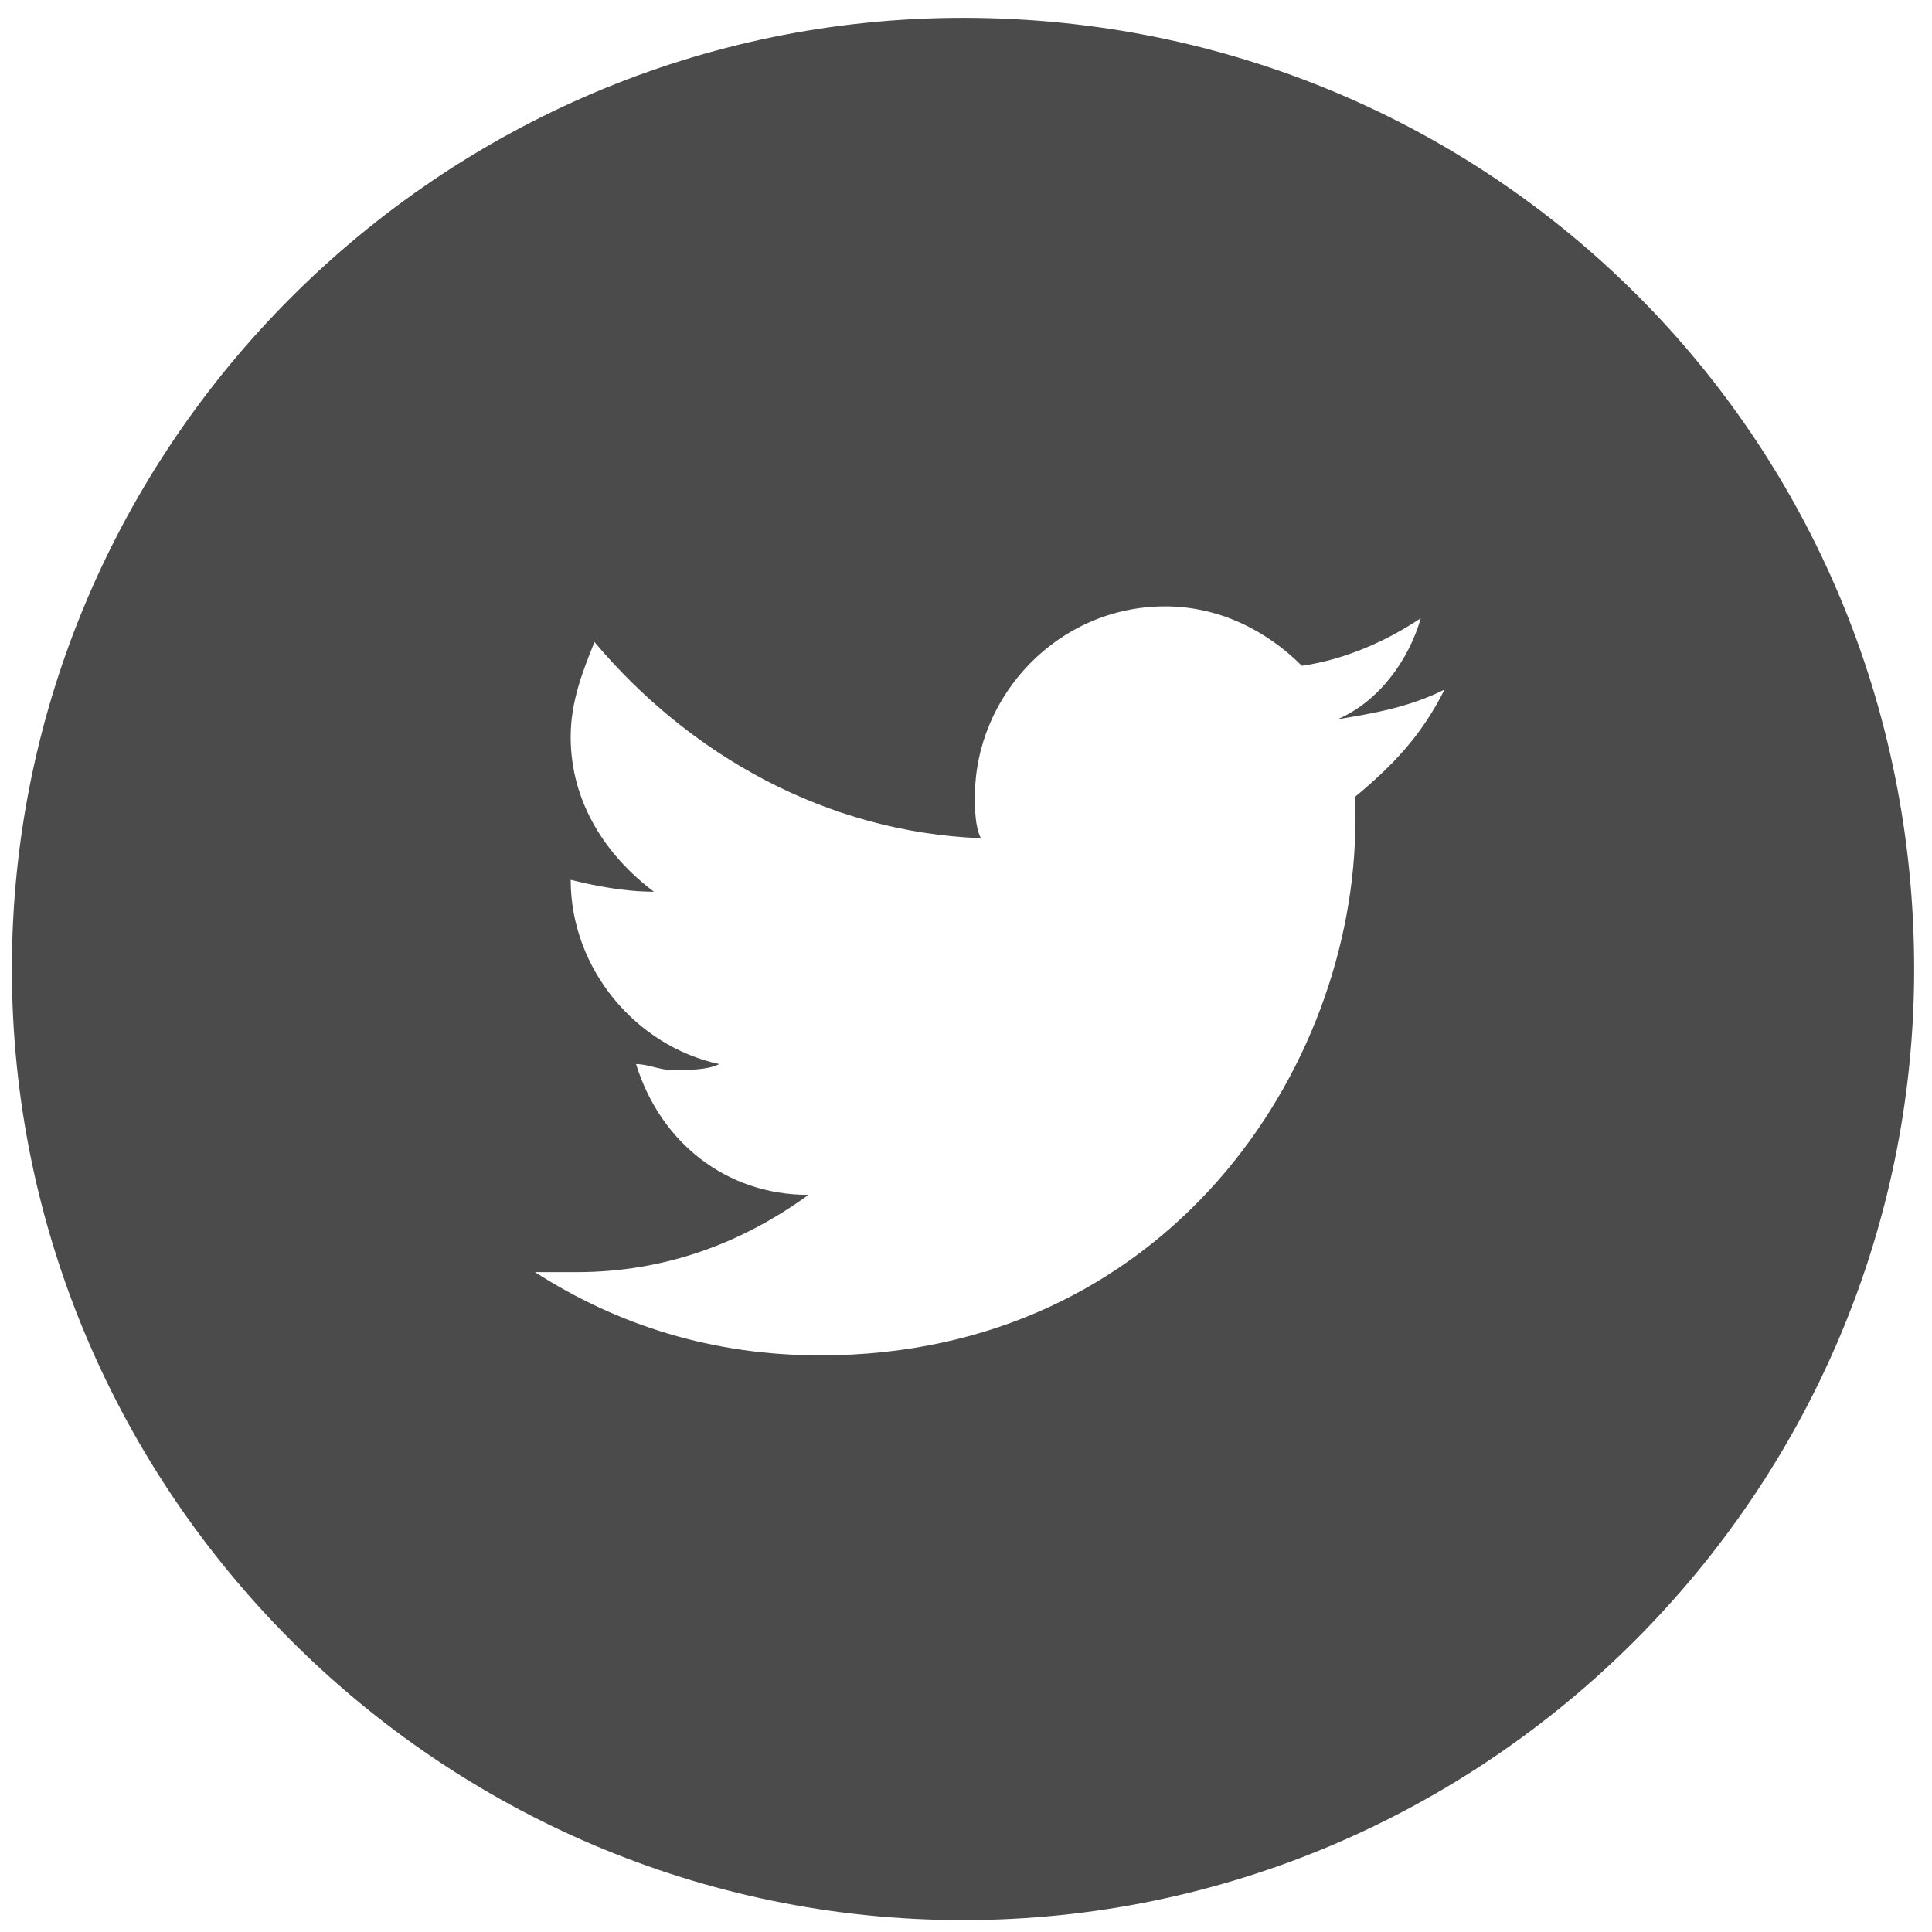 <svg xmlns="http://www.w3.org/2000/svg" viewBox="0 0 32.5 32.5"><path d="M16.2.3C7.4.3.2 7.5.2 16.3s7.2 16 16 16 16-7.2 16-16c0-8.9-7.1-16-16-16zm6.6 13.1v.4c0 4.2-3.2 9-9 9-1.8 0-3.4-.5-4.8-1.4h.7c1.5 0 2.8-.5 3.9-1.3-1.4 0-2.5-.9-2.9-2.2.2 0 .4.1.6.1.3 0 .6 0 .8-.1-1.4-.3-2.5-1.6-2.5-3.1.4.1.9.2 1.4.2-.8-.6-1.4-1.5-1.4-2.6 0-.6.2-1.1.4-1.6 1.6 1.9 3.9 3.2 6.5 3.3-.1-.2-.1-.5-.1-.7 0-1.7 1.4-3.2 3.2-3.2.9 0 1.7.4 2.3 1 .7-.1 1.4-.4 2-.8-.2.7-.7 1.4-1.4 1.7.6-.1 1.2-.2 1.8-.5-.4.8-.9 1.3-1.5 1.8zm0 0" fill="#4b4b4b"/></svg>
